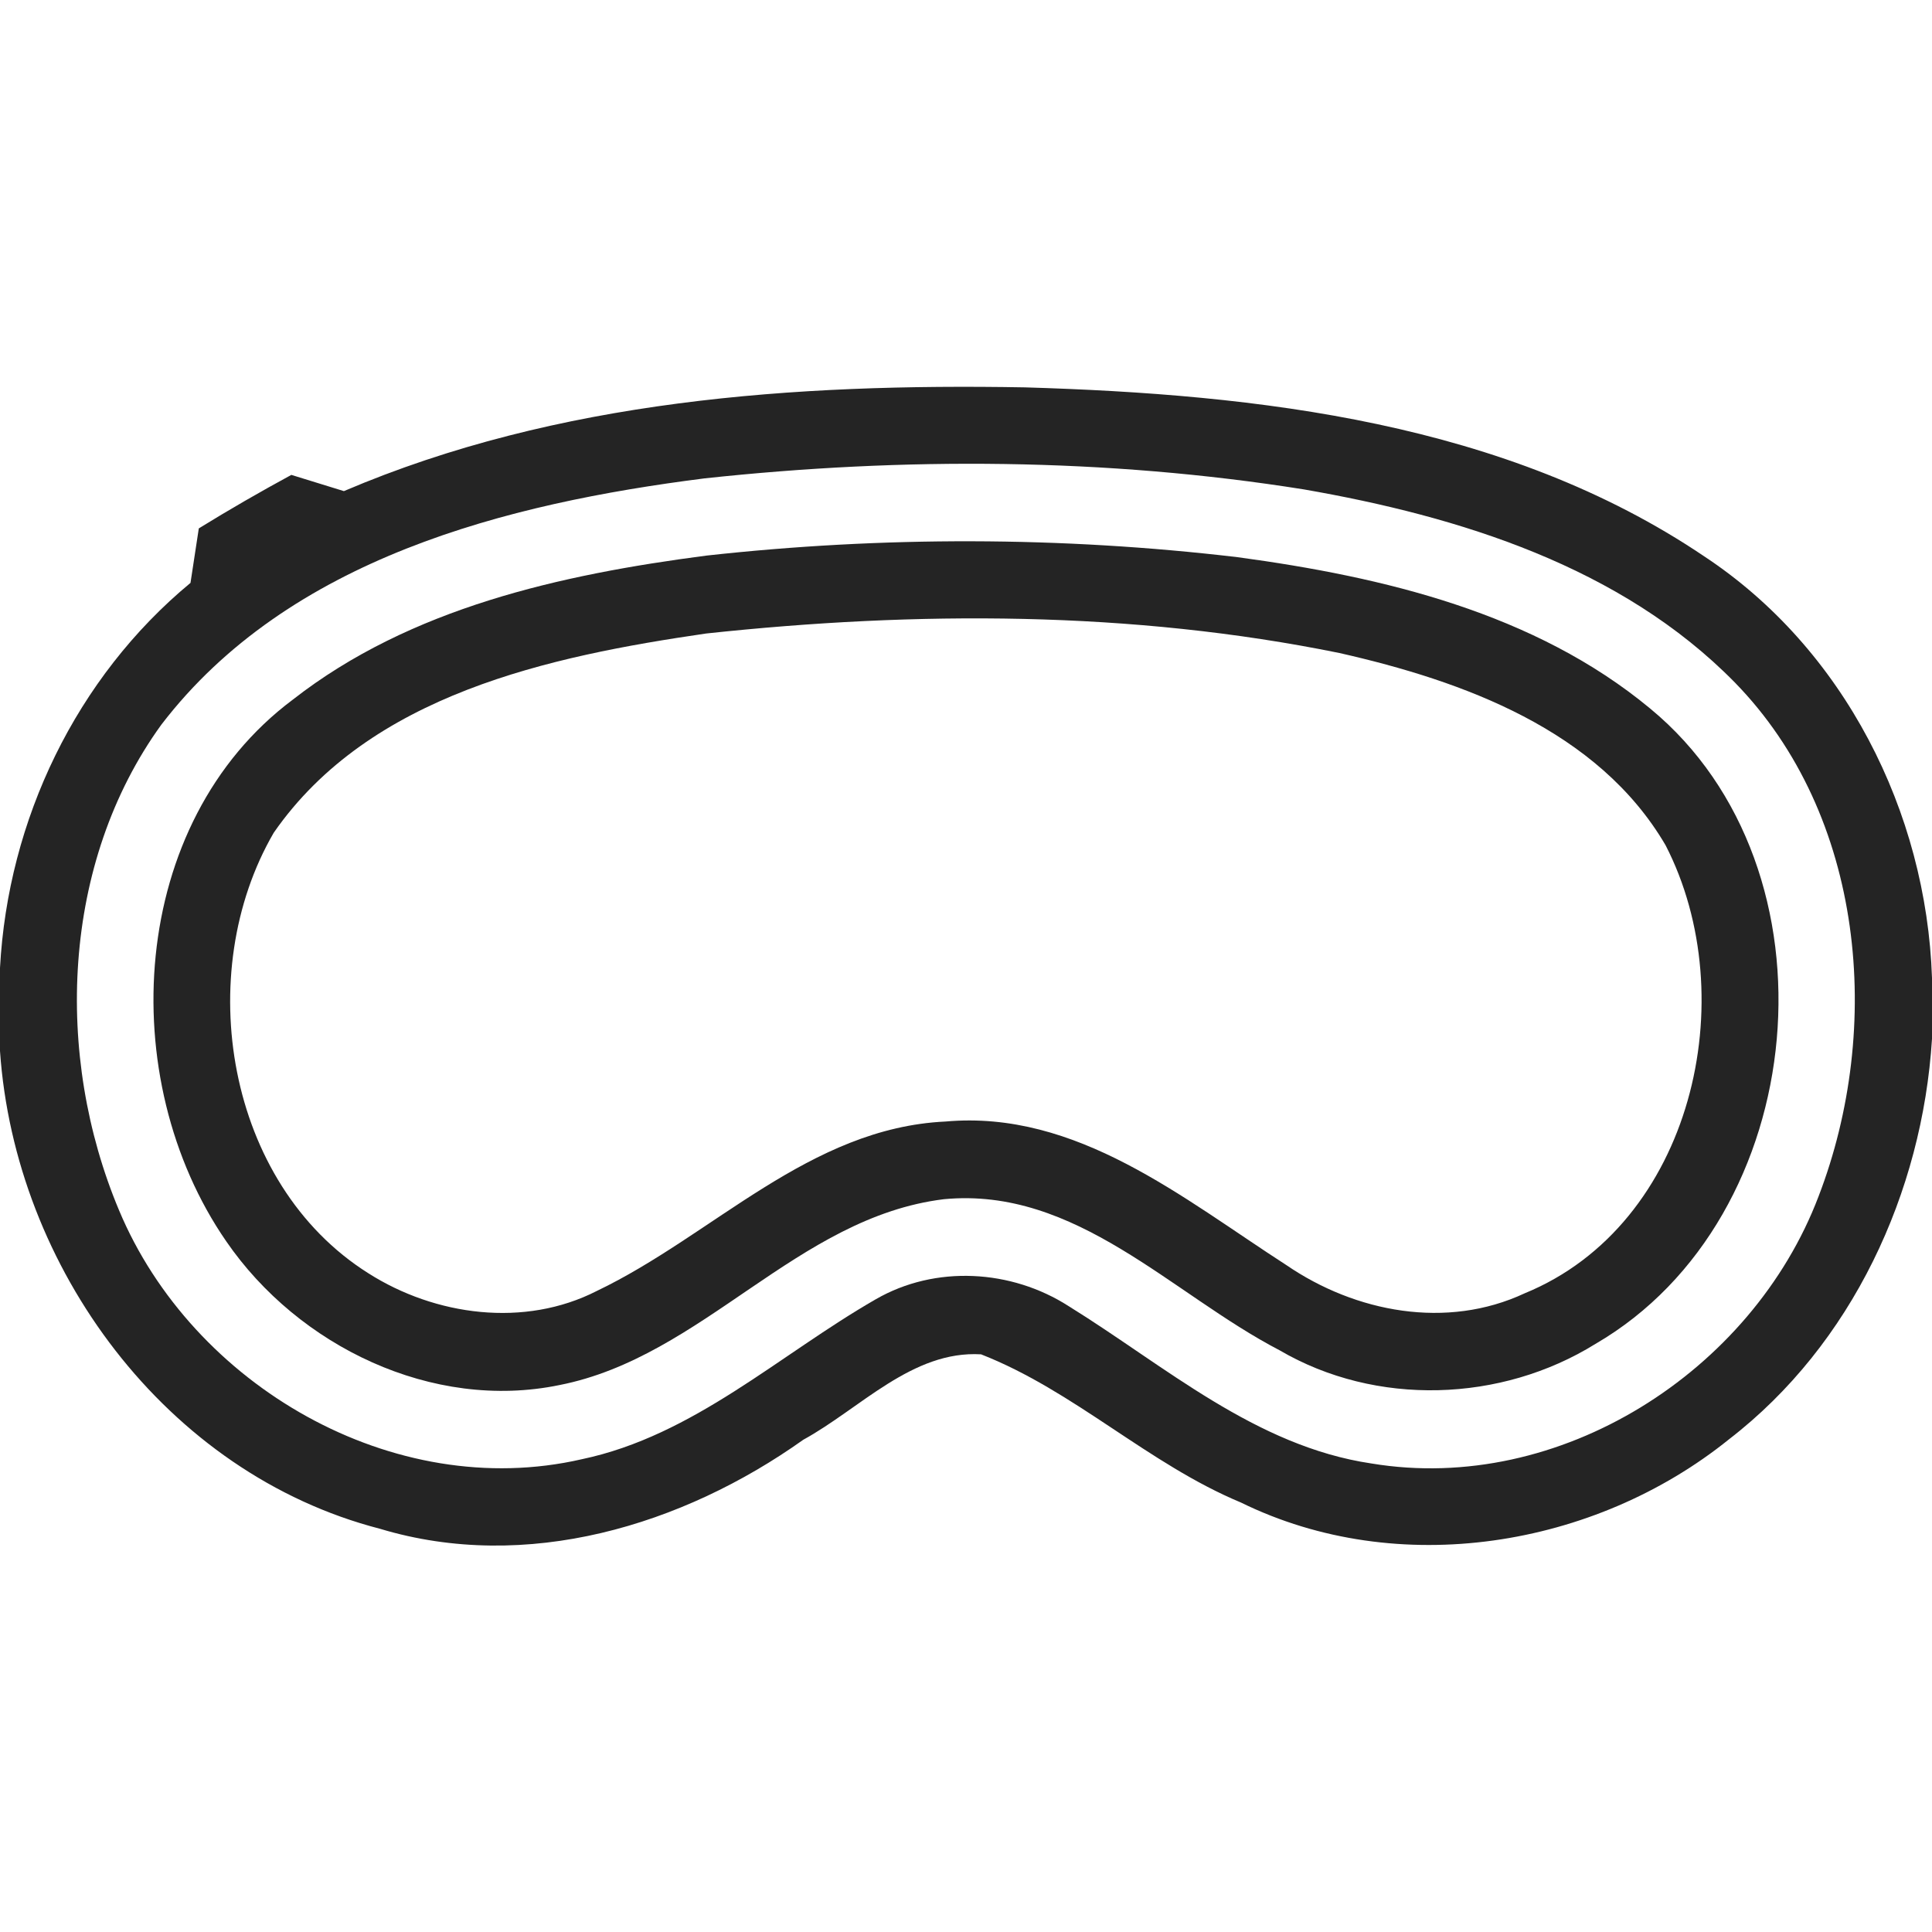 <?xml version="1.0" encoding="UTF-8"?> <svg xmlns="http://www.w3.org/2000/svg" width="100pt" height="100pt" viewBox="0 0 100 100" version="1.1"><g id="#000000ff"><path fill="#242424" opacity="1.00" d=" M 17.80 25.42 C 28.88 20.69 41.14 19.84 53.05 20.05 C 65.13 20.41 77.93 21.86 88.20 28.79 C 95.45 33.57 99.71 42.02 100.00 50.62 L 100.00 53.77 C 99.50 61.73 95.86 69.59 89.49 74.50 C 82.53 80.11 72.36 81.76 64.23 77.77 C 59.43 75.77 55.61 71.99 50.78 70.10 C 47.22 69.89 44.52 72.91 41.58 74.52 C 35.32 78.97 27.24 81.41 19.67 79.13 C 8.60 76.27 0.77 65.62 0.00 54.40 L 0.00 50.10 C 0.41 42.44 3.94 35.07 9.86 30.17 C 10.00 29.23 10.15 28.29 10.29 27.35 C 11.86 26.38 13.46 25.46 15.08 24.58 C 15.76 24.79 17.12 25.21 17.80 25.42 M 36.47 24.76 C 26.22 26.06 14.95 28.90 8.35 37.51 C 3.17 44.67 2.80 54.64 6.16 62.64 C 9.95 71.71 20.36 77.77 30.11 75.53 C 35.91 74.31 40.33 70.12 45.33 67.25 C 48.41 65.47 52.35 65.70 55.32 67.61 C 60.31 70.70 64.98 74.86 70.99 75.75 C 80.72 77.36 90.68 71.01 94.13 61.92 C 97.48 53.20 96.52 42.21 89.79 35.32 C 83.91 29.33 75.54 26.73 67.48 25.33 C 57.24 23.70 46.77 23.65 36.47 24.76 Z"></path><path fill="#242424" opacity="1.00" d=" M 36.54 28.76 C 45.67 27.75 54.93 27.76 64.06 28.84 C 71.60 29.86 79.44 31.72 85.42 36.68 C 95.46 44.96 93.78 63.05 82.58 69.56 C 77.70 72.59 71.22 72.81 66.23 69.89 C 60.63 66.98 55.70 61.42 48.86 62.07 C 41.25 63.00 36.39 70.23 28.96 71.69 C 22.38 73.05 15.44 69.68 11.71 64.25 C 5.90 55.84 6.63 42.58 15.16 36.21 C 21.24 31.46 29.04 29.74 36.54 28.76 M 36.55 32.79 C 28.44 33.97 19.14 35.94 14.17 43.10 C 9.94 50.37 11.70 61.26 19.06 65.90 C 22.53 68.11 27.15 68.73 30.89 66.82 C 36.91 63.94 41.89 58.38 48.94 58.05 C 55.73 57.44 61.23 62.03 66.58 65.48 C 70.16 67.93 74.88 68.83 78.92 66.94 C 87.61 63.38 90.28 51.65 86.21 43.75 C 82.72 37.78 75.73 35.25 69.33 33.80 C 58.57 31.61 47.43 31.62 36.55 32.79 Z"></path></g></svg> 